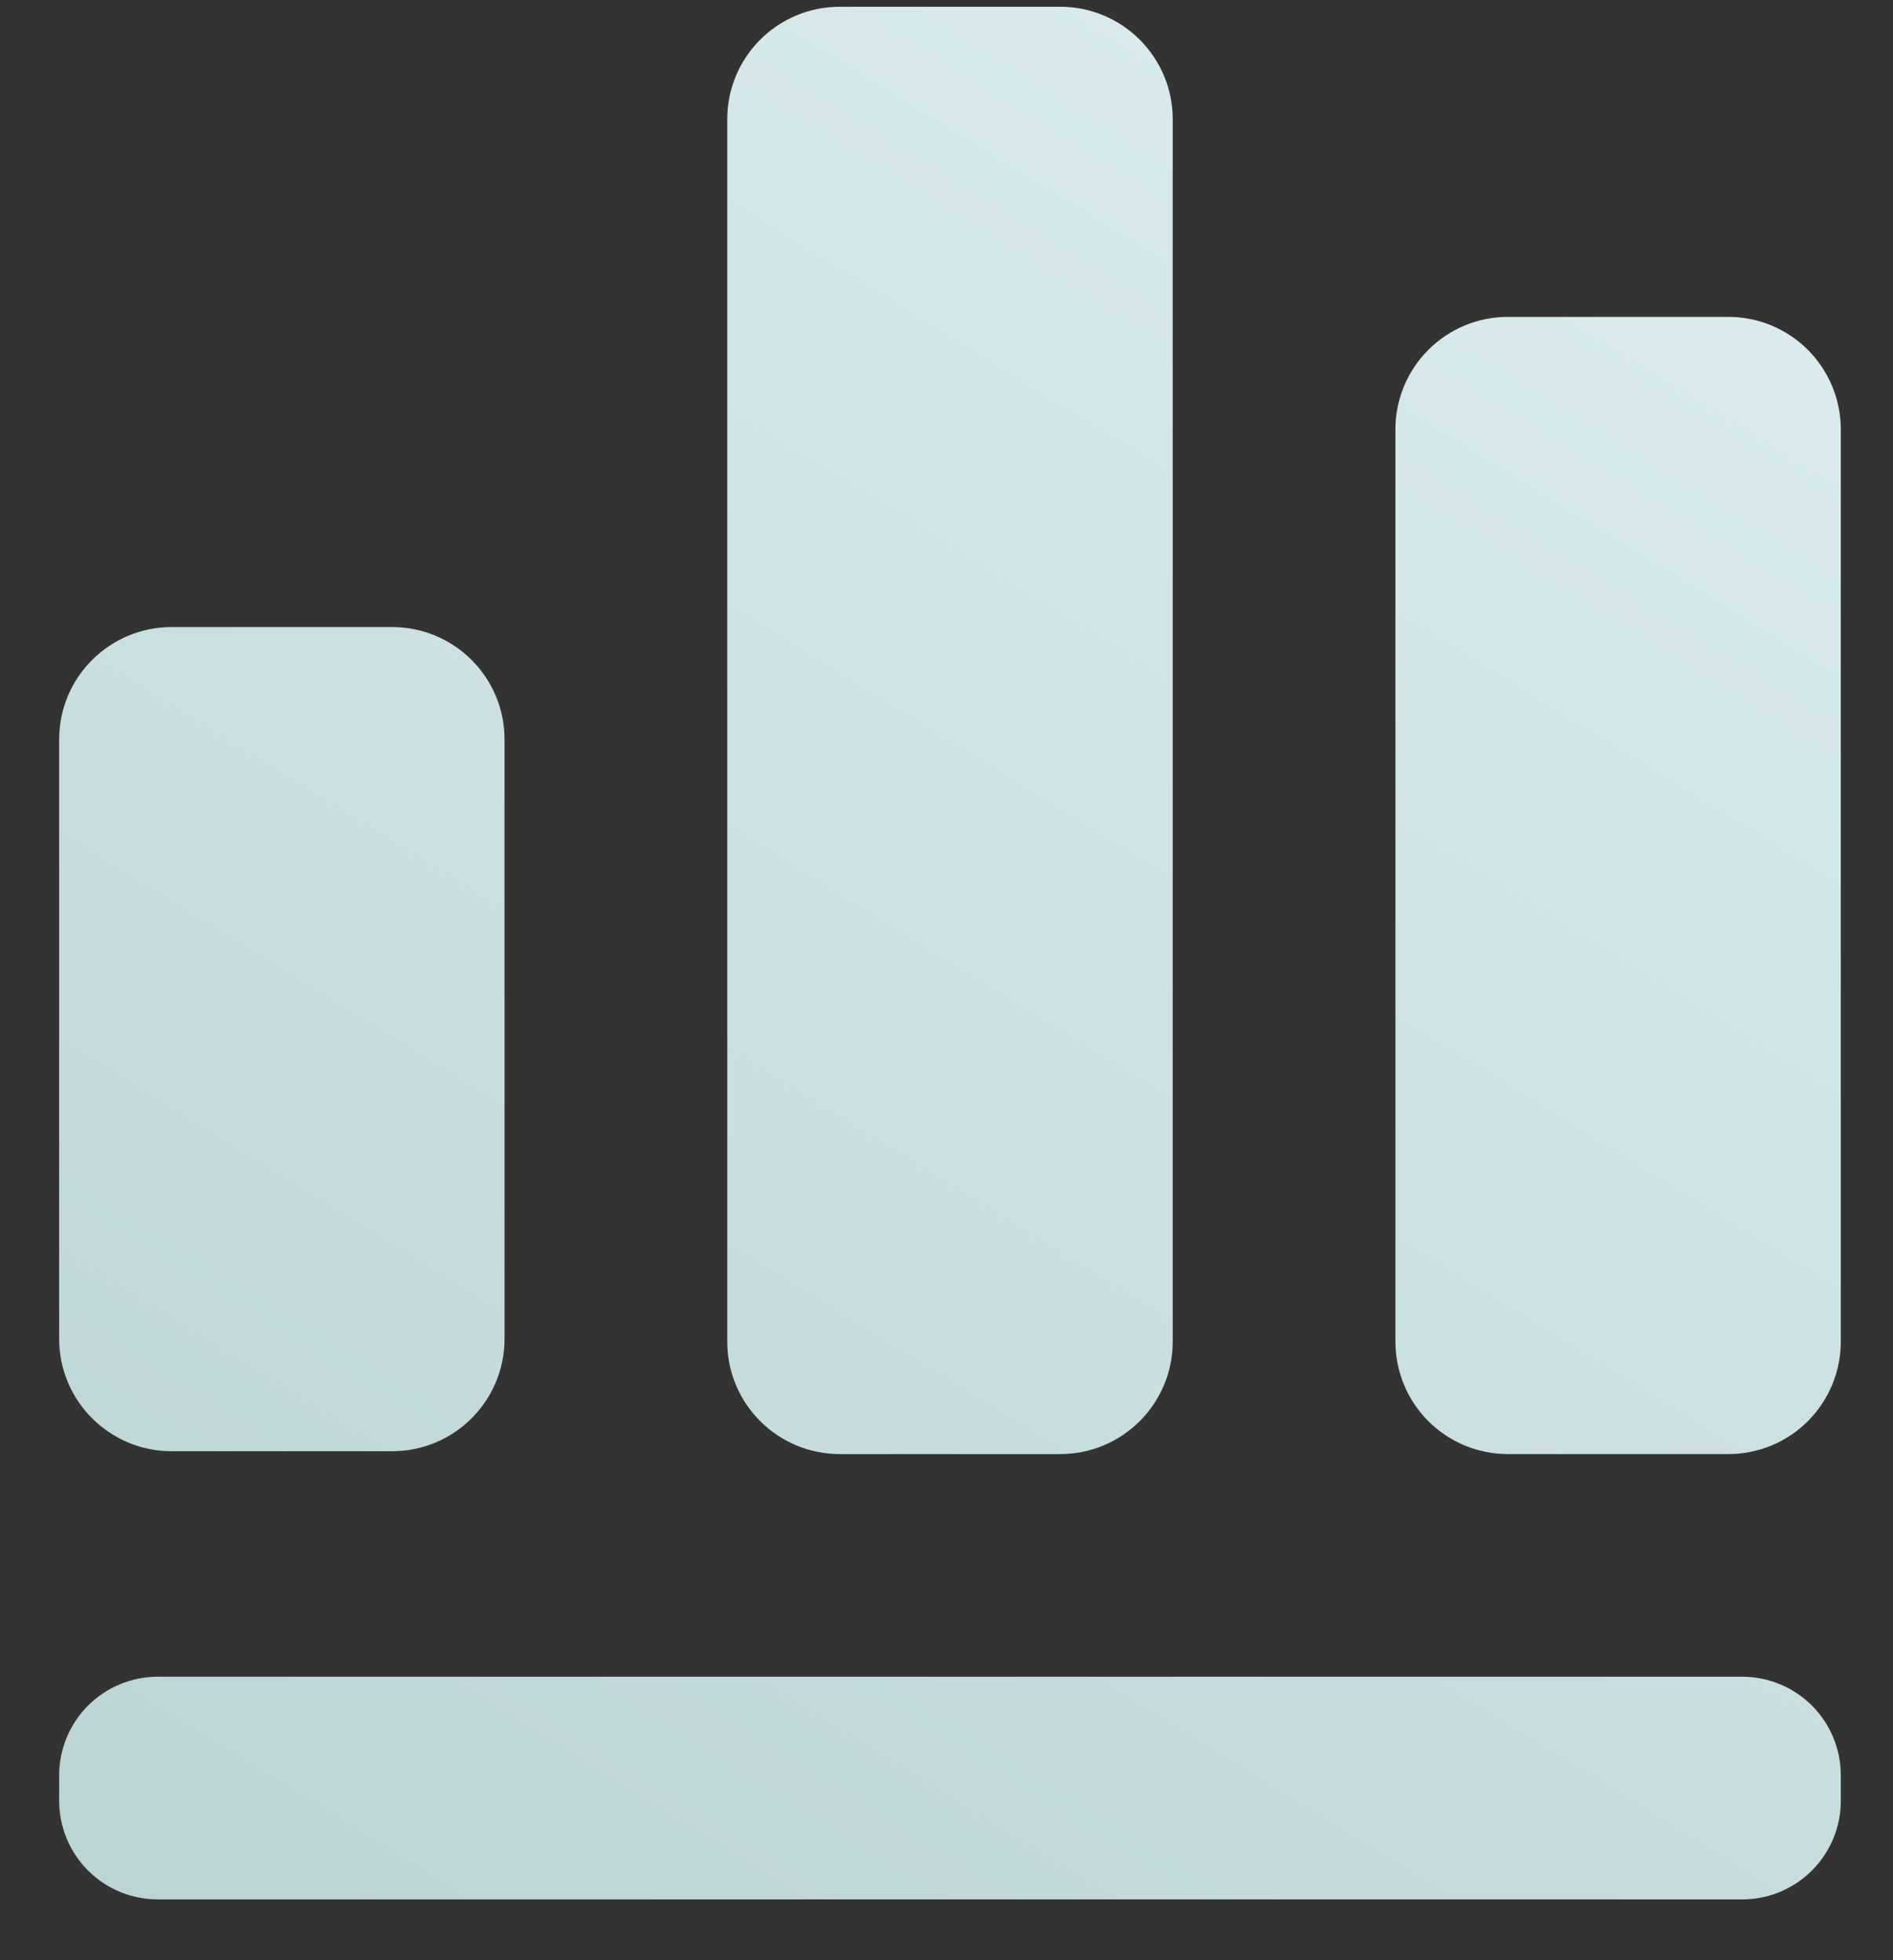 <svg width="28" height="29" viewBox="0 0 28 29" fill="none" xmlns="http://www.w3.org/2000/svg">
<rect x="0" y="0" width="28" height="29" fill="#333333" stroke="none"/>
<g clip-path="url(#clip0_36655_25115)">
<path fill-rule="evenodd" clip-rule="evenodd" d="M27.228 26.265C27.228 25.877 27.074 25.507 26.801 25.233C26.527 24.96 26.157 24.806 25.77 24.806C21.161 24.806 6.942 24.806 2.333 24.806C1.946 24.806 1.576 24.96 1.302 25.233C1.029 25.507 0.875 25.877 0.875 26.265C0.875 26.39 0.875 26.517 0.875 26.642C0.875 27.029 1.029 27.399 1.302 27.673C1.576 27.947 1.946 28.1 2.333 28.1H25.77C26.157 28.1 26.527 27.947 26.801 27.673C27.074 27.399 27.228 27.029 27.228 26.642C27.228 26.517 27.228 26.39 27.228 26.265ZM17.346 1.764C17.346 0.845 16.601 0.1 15.682 0.1C14.684 0.1 13.419 0.1 12.421 0.1C11.502 0.1 10.757 0.845 10.757 1.764C10.757 5.758 10.757 15.854 10.757 19.848C10.757 20.767 11.502 21.512 12.421 21.512C13.419 21.512 14.684 21.512 15.682 21.512C16.601 21.512 17.346 20.767 17.346 19.848C17.346 15.854 17.346 5.758 17.346 1.764ZM27.228 6.352C27.228 5.911 27.052 5.488 26.741 5.176C26.429 4.863 26.006 4.688 25.564 4.688C24.566 4.688 23.301 4.688 22.303 4.688C21.862 4.688 21.439 4.863 21.127 5.176C20.815 5.488 20.64 5.911 20.64 6.352C20.64 9.573 20.64 16.628 20.64 19.848C20.64 20.29 20.815 20.713 21.127 21.025C21.439 21.337 21.862 21.512 22.303 21.512C23.301 21.512 24.566 21.512 25.564 21.512C26.006 21.512 26.429 21.337 26.741 21.025C27.052 20.713 27.228 20.29 27.228 19.848C27.228 16.628 27.228 9.573 27.228 6.352V6.352ZM7.463 10.94C7.463 10.021 6.718 9.277 5.8 9.277C4.802 9.277 3.537 9.277 2.539 9.277C1.62 9.277 0.875 10.021 0.875 10.94C0.875 13.269 0.875 17.477 0.875 19.806C0.875 20.725 1.62 21.47 2.539 21.47H5.8C6.718 21.47 7.463 20.725 7.463 19.806C7.463 17.477 7.463 13.269 7.463 10.94V10.94Z" fill="url(#paint0_linear_36655_25115)"/>
</g>
<defs>
<linearGradient id="paint0_linear_36655_25115" x1="0.223" y1="28.1" x2="20.2" y2="-4.324" gradientUnits="userSpaceOnUse">
<stop stop-color="#BBD3D3"/>
<stop offset="1" stop-color="#DDEEF0"/>
</linearGradient>
<clipPath id="clip0_36655_25115">
<rect width="28" height="28" fill="white" transform="translate(0 0.1)"/>
</clipPath>
</defs>
</svg>
